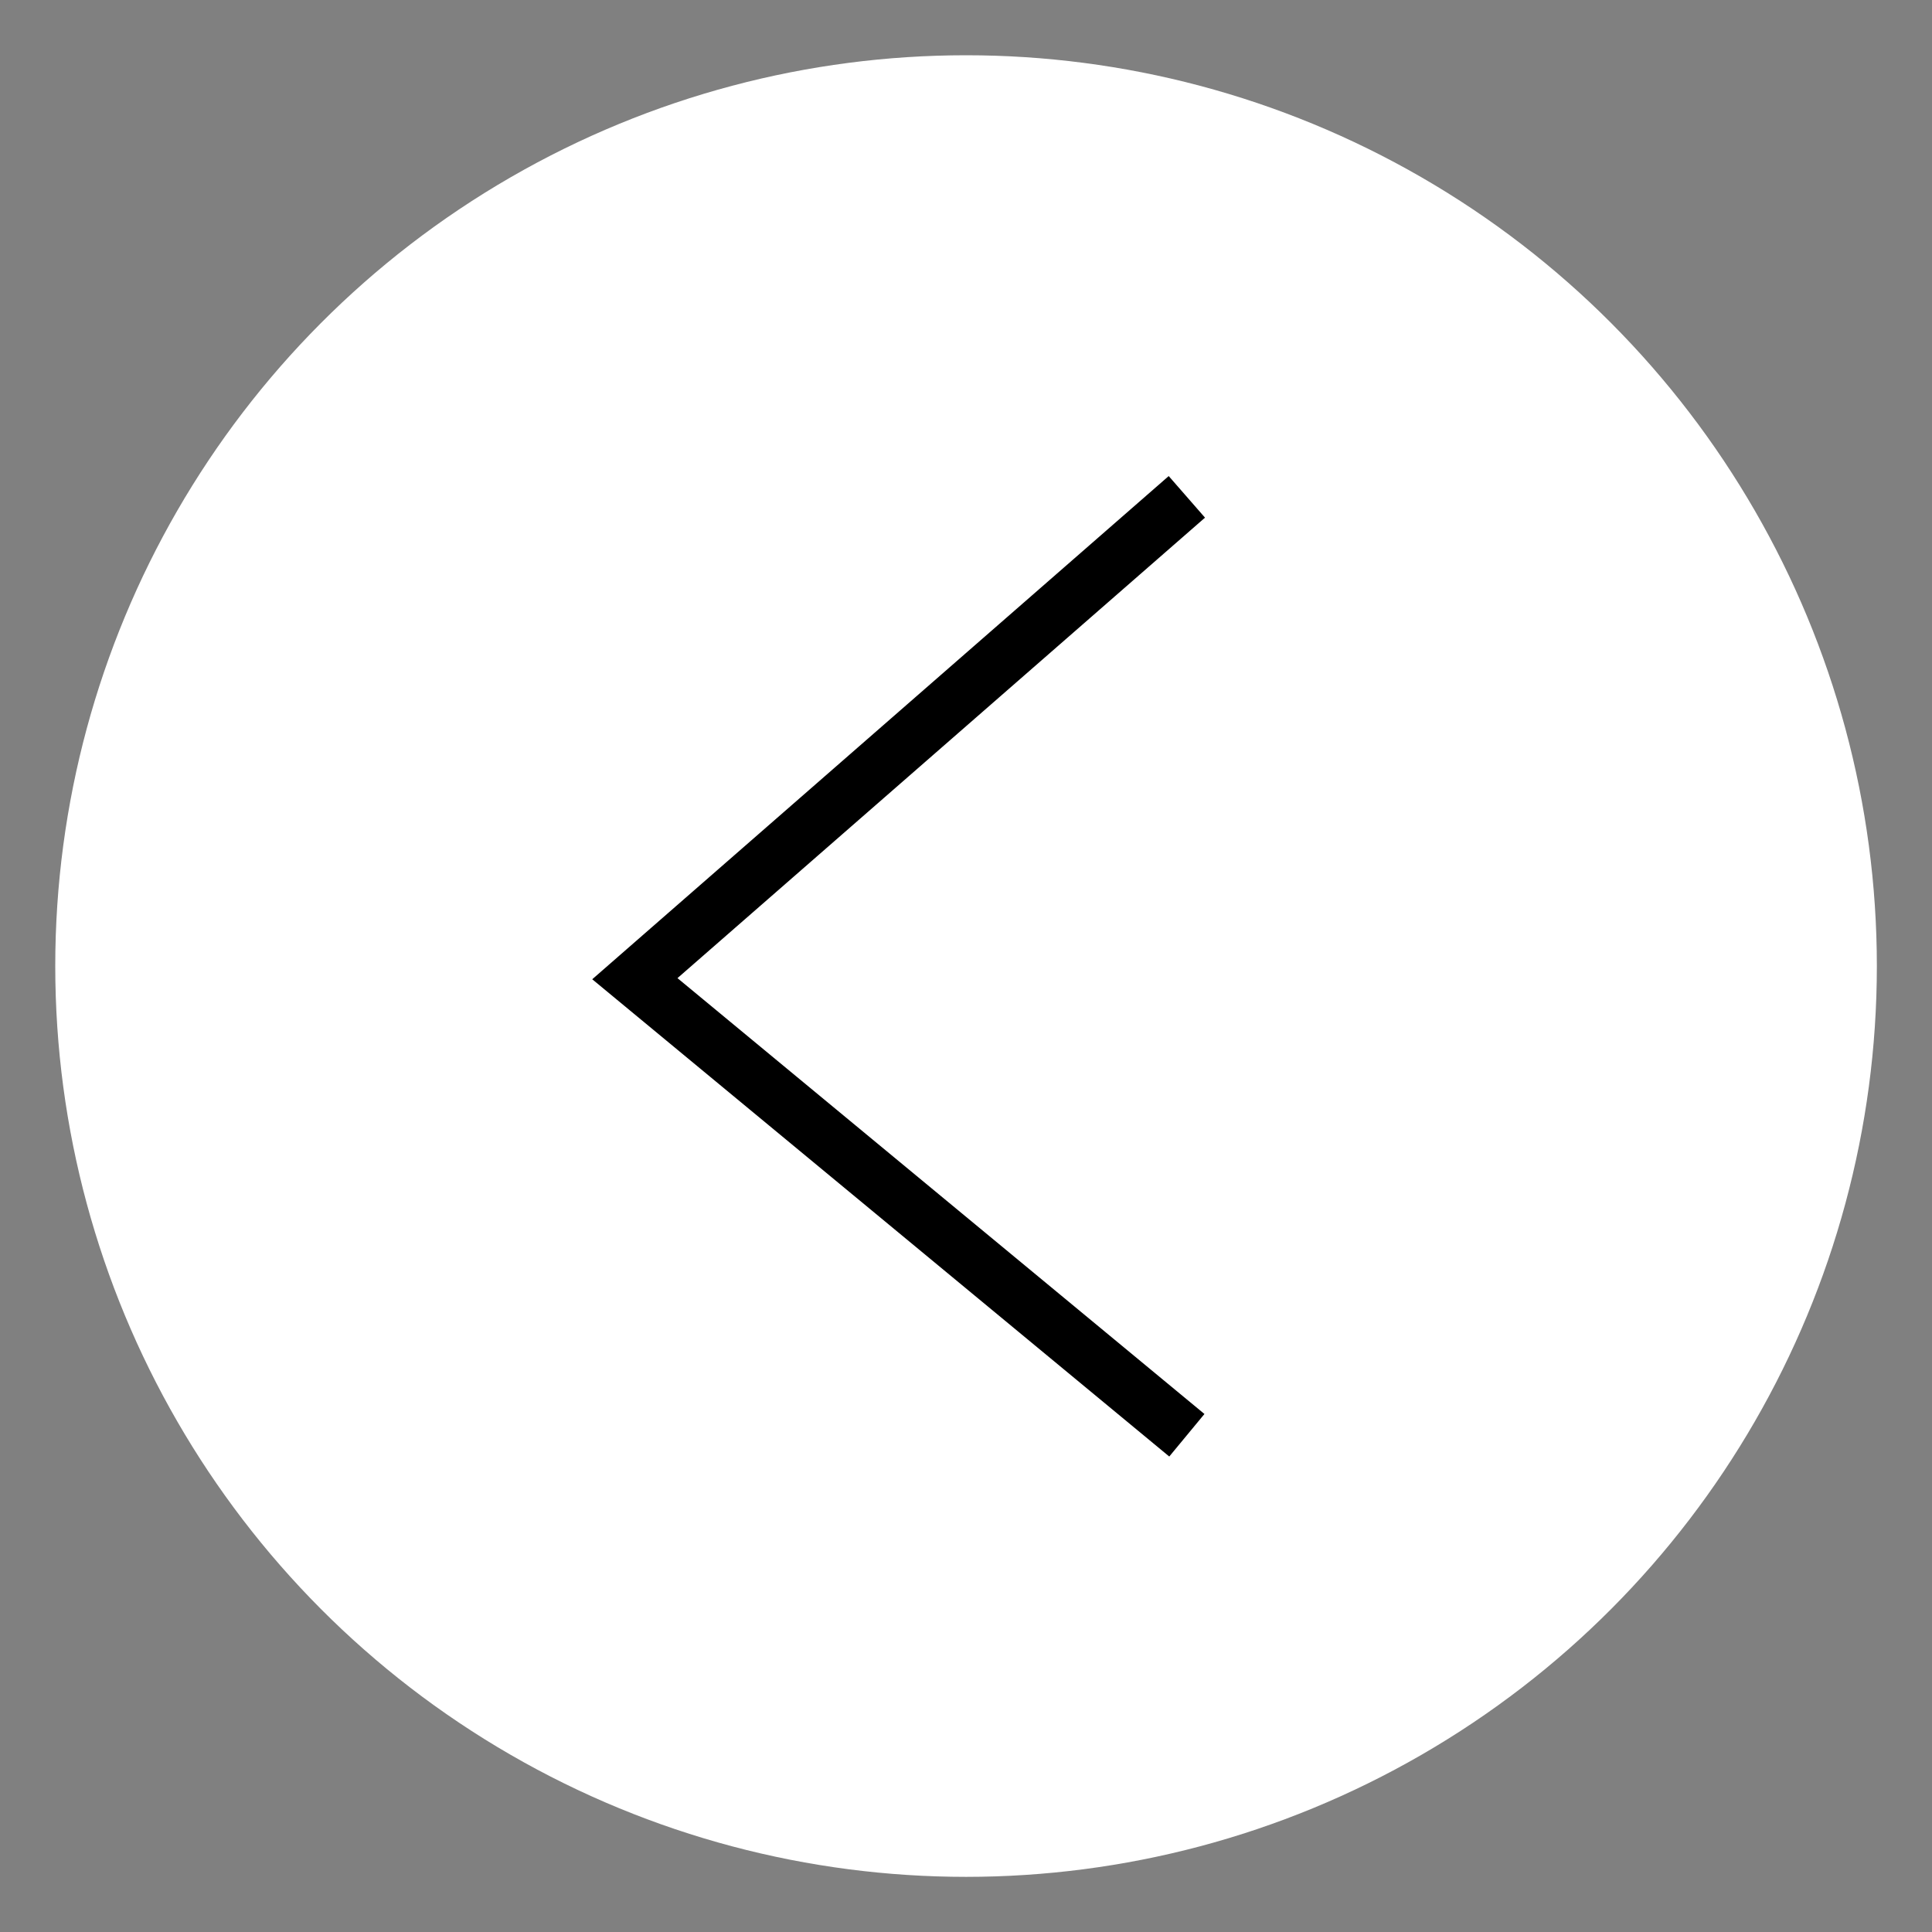 <?xml version="1.0" encoding="UTF-8"?> <svg xmlns="http://www.w3.org/2000/svg" viewBox="5462 5042 35 35" data-guides="{&quot;vertical&quot;:[],&quot;horizontal&quot;:[]}"><rect x="5462" y="5042" width="35" height="35" fill="#808080" stroke="none"/><ellipse fill="#ffffff" fill-opacity="1" stroke="none" stroke-opacity="1" stroke-width="1" id="tSvg2030882828" title="Ellipse 1" cx="5479.501" cy="5059.501" rx="16.5" ry="16.5" style="transform: rotate(0deg); transform-origin: 5479.5px 5059.5px;"></ellipse><path fill="transparent" stroke="#000000" fill-opacity="1" stroke-width="1" stroke-opacity="1" id="tSvg35d8015466" title="Path 1" d="M 5483.501 5051.001 C 5483.501 5051.001 5473.501 5059.73 5473.501 5059.73C 5473.501 5059.73 5483.501 5068.001 5483.501 5068.001C 5483.501 5068.001 5483.501 5068.001 5483.501 5068.001C 5483.501 5068.001 5483.501 5068.001 5483.501 5068.001"></path><defs></defs></svg> 